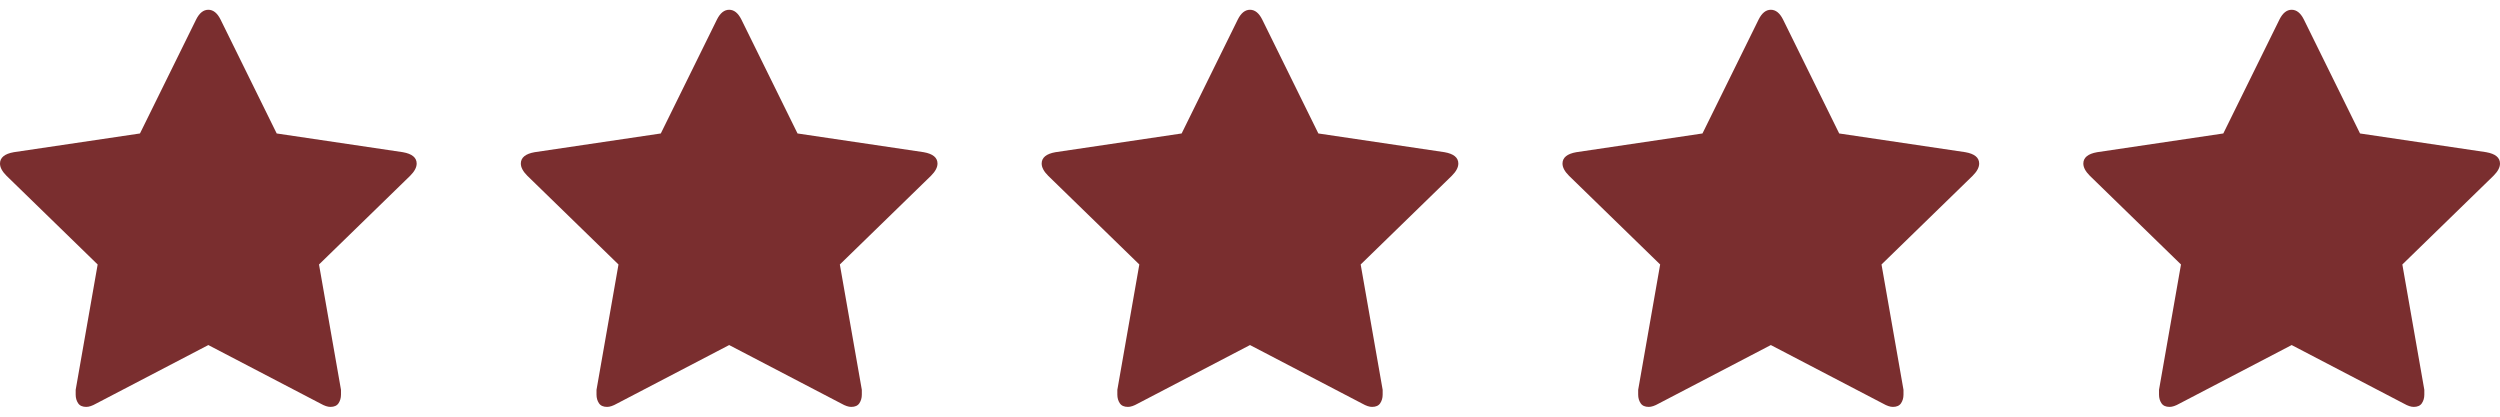 <svg width="96" height="16" viewBox="0 0 96 16" fill="none" xmlns="http://www.w3.org/2000/svg">
<path d="M16 6.281C16 6.052 15.823 5.906 15.469 5.844L10.625 5.125L8.469 0.75C8.344 0.5 8.188 0.375 8 0.375C7.812 0.375 7.656 0.5 7.531 0.75L5.375 5.125L0.531 5.844C0.177 5.906 0 6.052 0 6.281C0 6.427 0.083 6.583 0.25 6.75L3.75 10.156L2.906 14.969C2.906 15.052 2.906 15.115 2.906 15.156C2.906 15.281 2.938 15.391 3 15.484C3.062 15.578 3.167 15.625 3.312 15.625C3.417 15.625 3.542 15.583 3.688 15.5L8 13.25L12.312 15.5C12.458 15.583 12.583 15.625 12.688 15.625C12.833 15.625 12.938 15.578 13 15.484C13.062 15.391 13.094 15.281 13.094 15.156C13.094 15.073 13.094 15.01 13.094 14.969L12.25 10.156L15.75 6.75C15.917 6.583 16 6.427 16 6.281Z" fill="#7A2E2F"/>
<path d="M36 6.281C36 6.052 35.823 5.906 35.469 5.844L30.625 5.125L28.469 0.75C28.344 0.5 28.188 0.375 28 0.375C27.812 0.375 27.656 0.5 27.531 0.75L25.375 5.125L20.531 5.844C20.177 5.906 20 6.052 20 6.281C20 6.427 20.083 6.583 20.25 6.75L23.75 10.156L22.906 14.969C22.906 15.052 22.906 15.115 22.906 15.156C22.906 15.281 22.938 15.391 23 15.484C23.062 15.578 23.167 15.625 23.312 15.625C23.417 15.625 23.542 15.583 23.688 15.5L28 13.25L32.312 15.5C32.458 15.583 32.583 15.625 32.688 15.625C32.833 15.625 32.938 15.578 33 15.484C33.062 15.391 33.094 15.281 33.094 15.156C33.094 15.073 33.094 15.01 33.094 14.969L32.25 10.156L35.75 6.75C35.917 6.583 36 6.427 36 6.281Z" fill="#7A2E2F"/>
<path d="M56 6.281C56 6.052 55.823 5.906 55.469 5.844L50.625 5.125L48.469 0.75C48.344 0.5 48.188 0.375 48 0.375C47.812 0.375 47.656 0.5 47.531 0.75L45.375 5.125L40.531 5.844C40.177 5.906 40 6.052 40 6.281C40 6.427 40.083 6.583 40.25 6.75L43.75 10.156L42.906 14.969C42.906 15.052 42.906 15.115 42.906 15.156C42.906 15.281 42.938 15.391 43 15.484C43.062 15.578 43.167 15.625 43.312 15.625C43.417 15.625 43.542 15.583 43.688 15.5L48 13.25L52.312 15.5C52.458 15.583 52.583 15.625 52.688 15.625C52.833 15.625 52.938 15.578 53 15.484C53.062 15.391 53.094 15.281 53.094 15.156C53.094 15.073 53.094 15.01 53.094 14.969L52.25 10.156L55.75 6.75C55.917 6.583 56 6.427 56 6.281Z" fill="#7A2E2F"/>
<path d="M76 6.281C76 6.052 75.823 5.906 75.469 5.844L70.625 5.125L68.469 0.75C68.344 0.5 68.188 0.375 68 0.375C67.812 0.375 67.656 0.5 67.531 0.75L65.375 5.125L60.531 5.844C60.177 5.906 60 6.052 60 6.281C60 6.427 60.083 6.583 60.25 6.75L63.75 10.156L62.906 14.969C62.906 15.052 62.906 15.115 62.906 15.156C62.906 15.281 62.938 15.391 63 15.484C63.062 15.578 63.167 15.625 63.312 15.625C63.417 15.625 63.542 15.583 63.688 15.5L68 13.25L72.312 15.5C72.458 15.583 72.583 15.625 72.688 15.625C72.833 15.625 72.938 15.578 73 15.484C73.062 15.391 73.094 15.281 73.094 15.156C73.094 15.073 73.094 15.01 73.094 14.969L72.25 10.156L75.75 6.75C75.917 6.583 76 6.427 76 6.281Z" fill="#7A2E2F"/>
<path d="M96 6.281C96 6.052 95.823 5.906 95.469 5.844L90.625 5.125L88.469 0.75C88.344 0.5 88.188 0.375 88 0.375C87.812 0.375 87.656 0.5 87.531 0.75L85.375 5.125L80.531 5.844C80.177 5.906 80 6.052 80 6.281C80 6.427 80.083 6.583 80.25 6.75L83.75 10.156L82.906 14.969C82.906 15.052 82.906 15.115 82.906 15.156C82.906 15.281 82.938 15.391 83 15.484C83.062 15.578 83.167 15.625 83.312 15.625C83.417 15.625 83.542 15.583 83.688 15.5L88 13.25L92.312 15.5C92.458 15.583 92.583 15.625 92.688 15.625C92.833 15.625 92.938 15.578 93 15.484C93.062 15.391 93.094 15.281 93.094 15.156C93.094 15.073 93.094 15.01 93.094 14.969L92.25 10.156L95.75 6.75C95.917 6.583 96 6.427 96 6.281Z" fill="#7A2E2F"/>
</svg>
